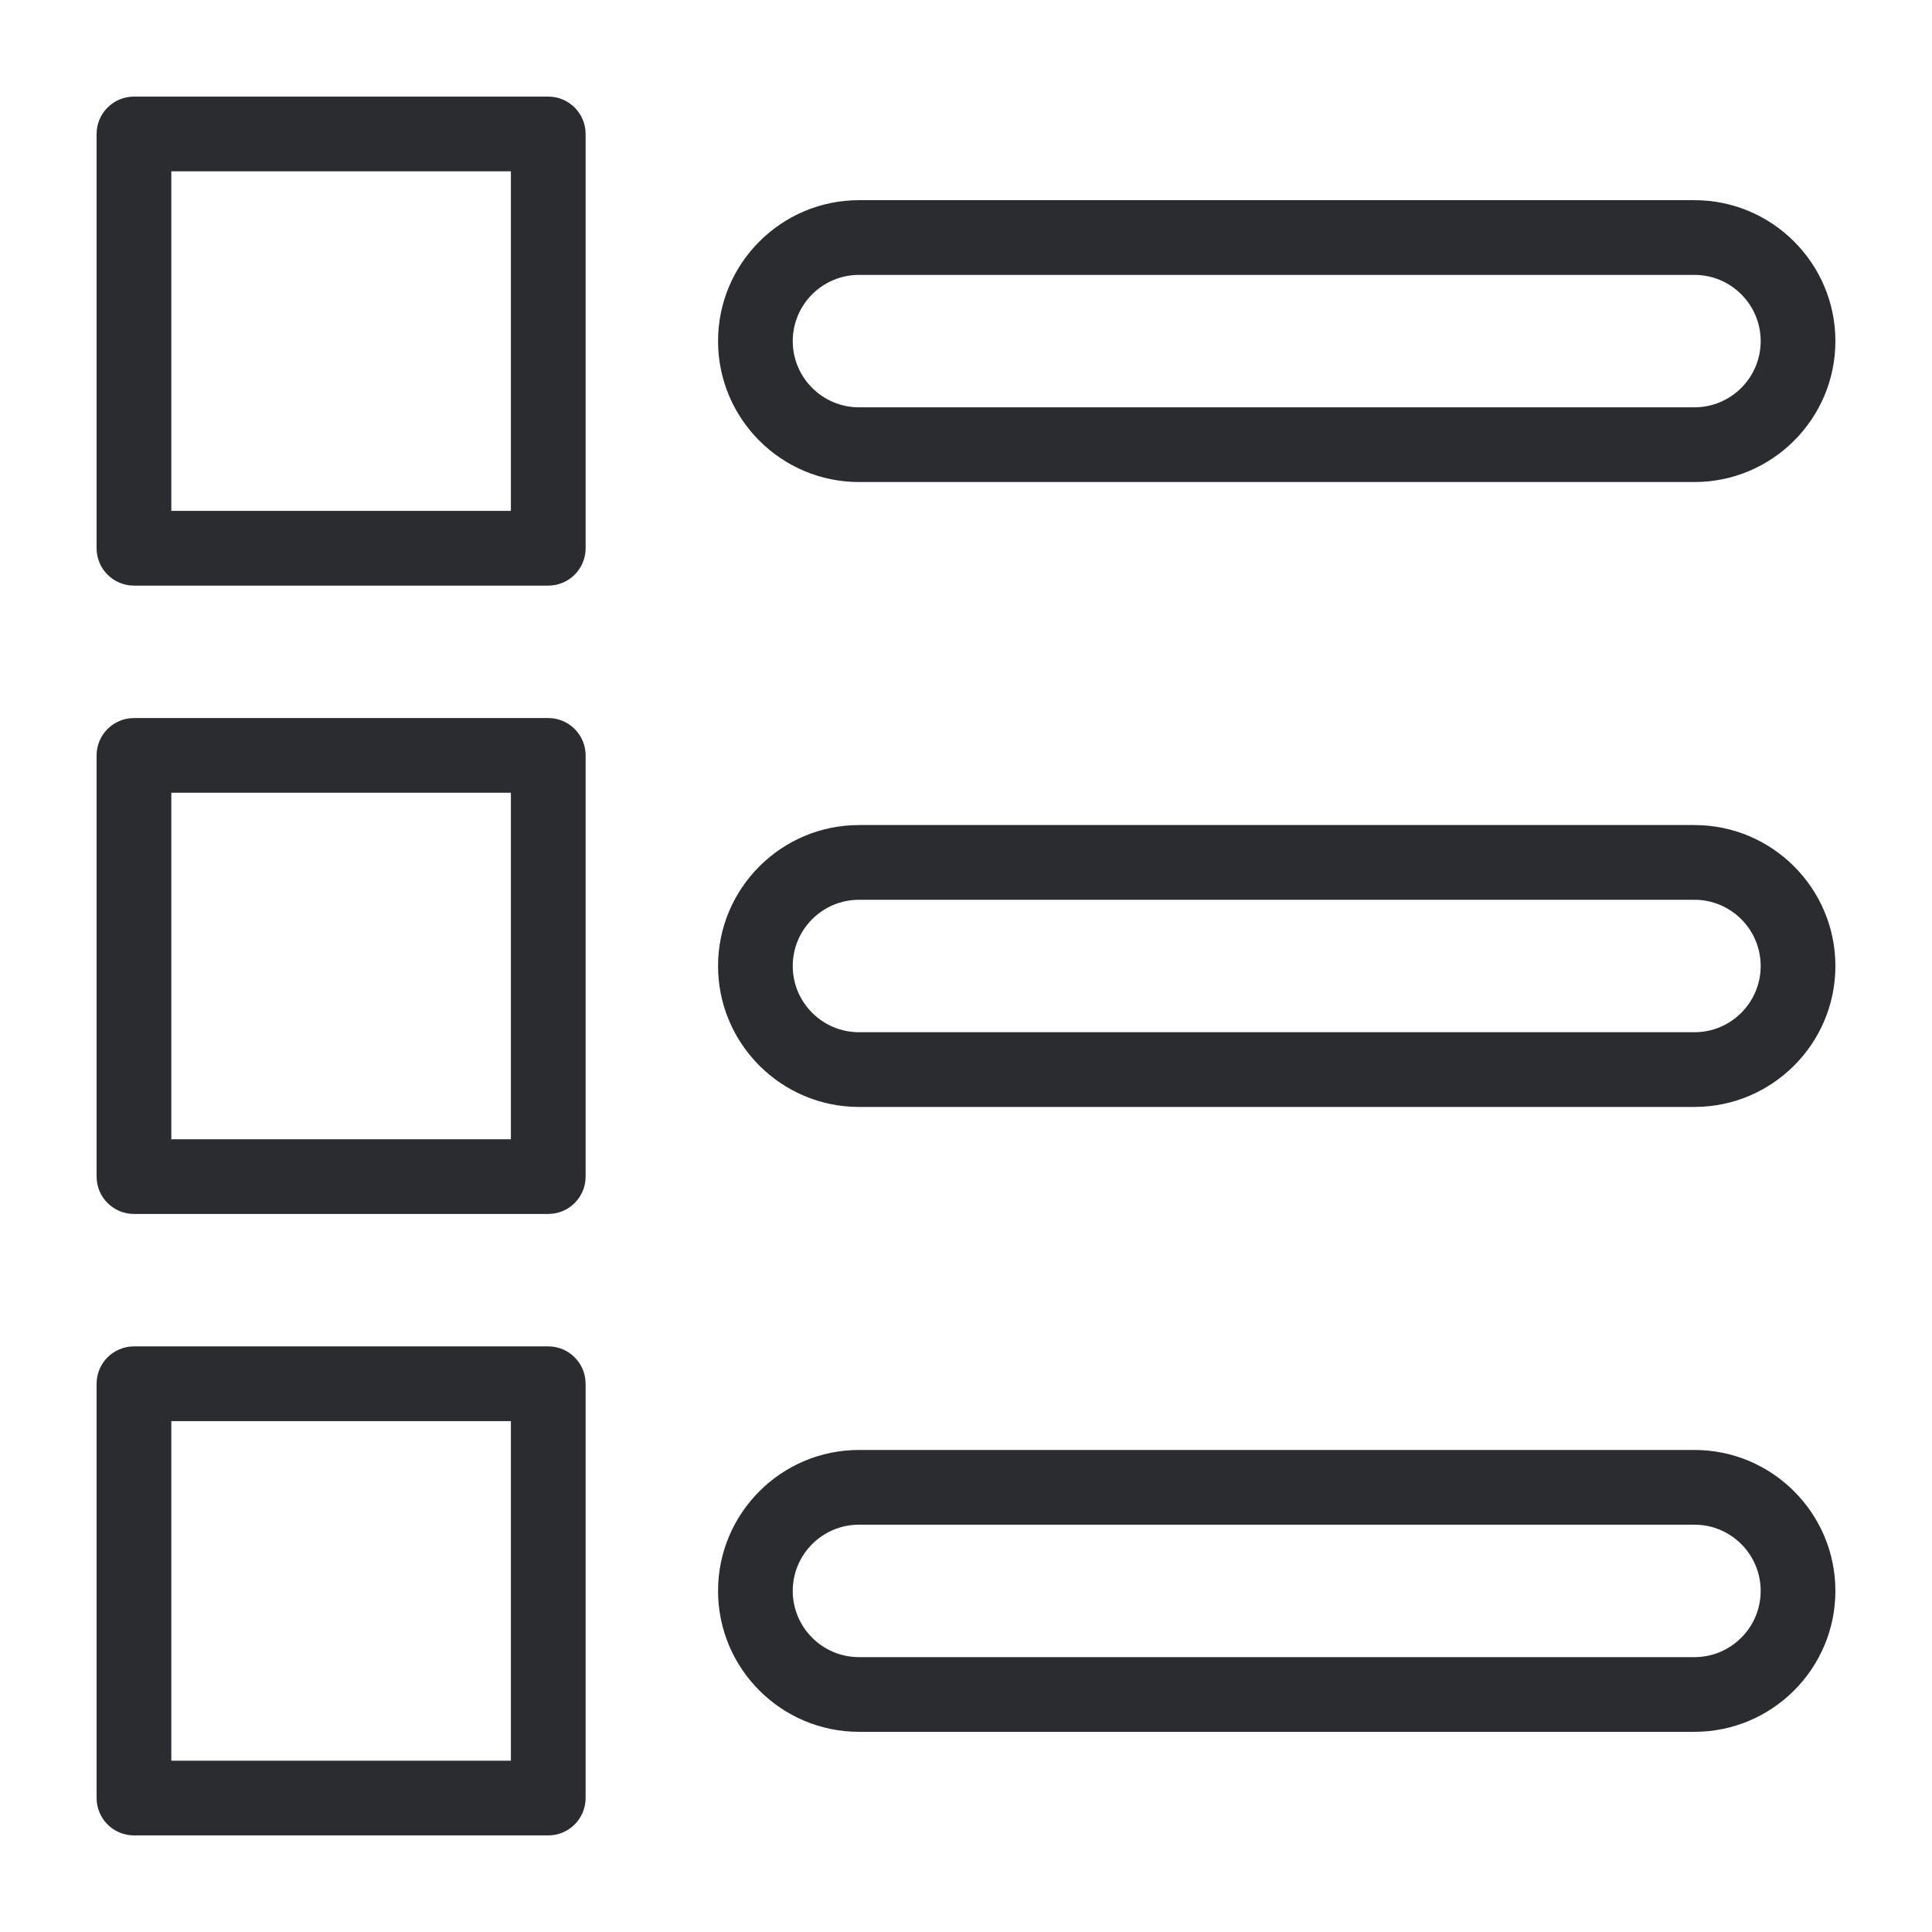 <svg width="80" height="80" viewBox="0 0 80 80" fill="none" xmlns="http://www.w3.org/2000/svg">
<path d="M70.165 19.96H35.568C32.35 19.96 29.733 17.342 29.733 14.124C29.733 10.907 32.35 8.289 35.568 8.289H70.165C73.382 8.289 76 10.907 76 14.124C76 17.342 73.382 19.96 70.165 19.96ZM35.568 11.383C34.056 11.383 32.826 12.613 32.826 14.124C32.826 15.636 34.056 16.866 35.568 16.866H70.165C71.676 16.866 72.906 15.636 72.906 14.124C72.906 12.613 71.676 11.383 70.165 11.383H35.568Z" fill="#2A2C30"/>
<path d="M70.165 45.836H35.568C32.35 45.836 29.733 43.218 29.733 40C29.733 36.782 32.35 34.164 35.568 34.164H70.165C73.382 34.164 76 36.782 76 40C76 43.218 73.382 45.836 70.165 45.836ZM35.568 37.258C34.056 37.258 32.826 38.488 32.826 40C32.826 41.512 34.056 42.742 35.568 42.742H70.165C71.676 42.742 72.906 41.512 72.906 40C72.906 38.488 71.676 37.258 70.165 37.258H35.568Z" fill="#2A2C30"/>
<path d="M70.165 71.711H35.568C32.35 71.711 29.733 69.093 29.733 65.876C29.733 62.658 32.35 60.04 35.568 60.04H70.165C73.382 60.04 76 62.658 76 65.876C76 69.093 73.382 71.711 70.165 71.711ZM35.568 63.134C34.056 63.134 32.826 64.364 32.826 65.876C32.826 67.387 34.056 68.618 35.568 68.618H70.165C71.676 68.618 72.906 67.387 72.906 65.876C72.906 64.364 71.676 63.134 70.165 63.134H35.568Z" fill="#2A2C30"/>
<path d="M22.702 76H5.547C4.693 76 4 75.307 4 74.453V57.298C4 56.444 4.693 55.751 5.547 55.751H22.702C23.556 55.751 24.249 56.444 24.249 57.298V74.453C24.249 75.307 23.556 76 22.702 76ZM7.094 72.906H21.155V58.845H7.094V72.906Z" fill="#2A2C30"/>
<path d="M22.702 50.267H5.547C4.693 50.267 4 49.575 4 48.721V31.279C4 30.425 4.693 29.733 5.547 29.733H22.702C23.556 29.733 24.249 30.425 24.249 31.279V48.72C24.249 49.575 23.556 50.267 22.702 50.267ZM7.094 47.174H21.155V32.826H7.094V47.174Z" fill="#2A2C30"/>
<path d="M22.702 24.249H5.547C4.693 24.249 4 23.556 4 22.702V5.547C4 4.693 4.693 4 5.547 4H22.702C23.556 4 24.249 4.693 24.249 5.547V22.702C24.249 23.556 23.556 24.249 22.702 24.249ZM7.094 21.155H21.155V7.094H7.094V21.155Z" fill="#2A2C30"/>
</svg>
